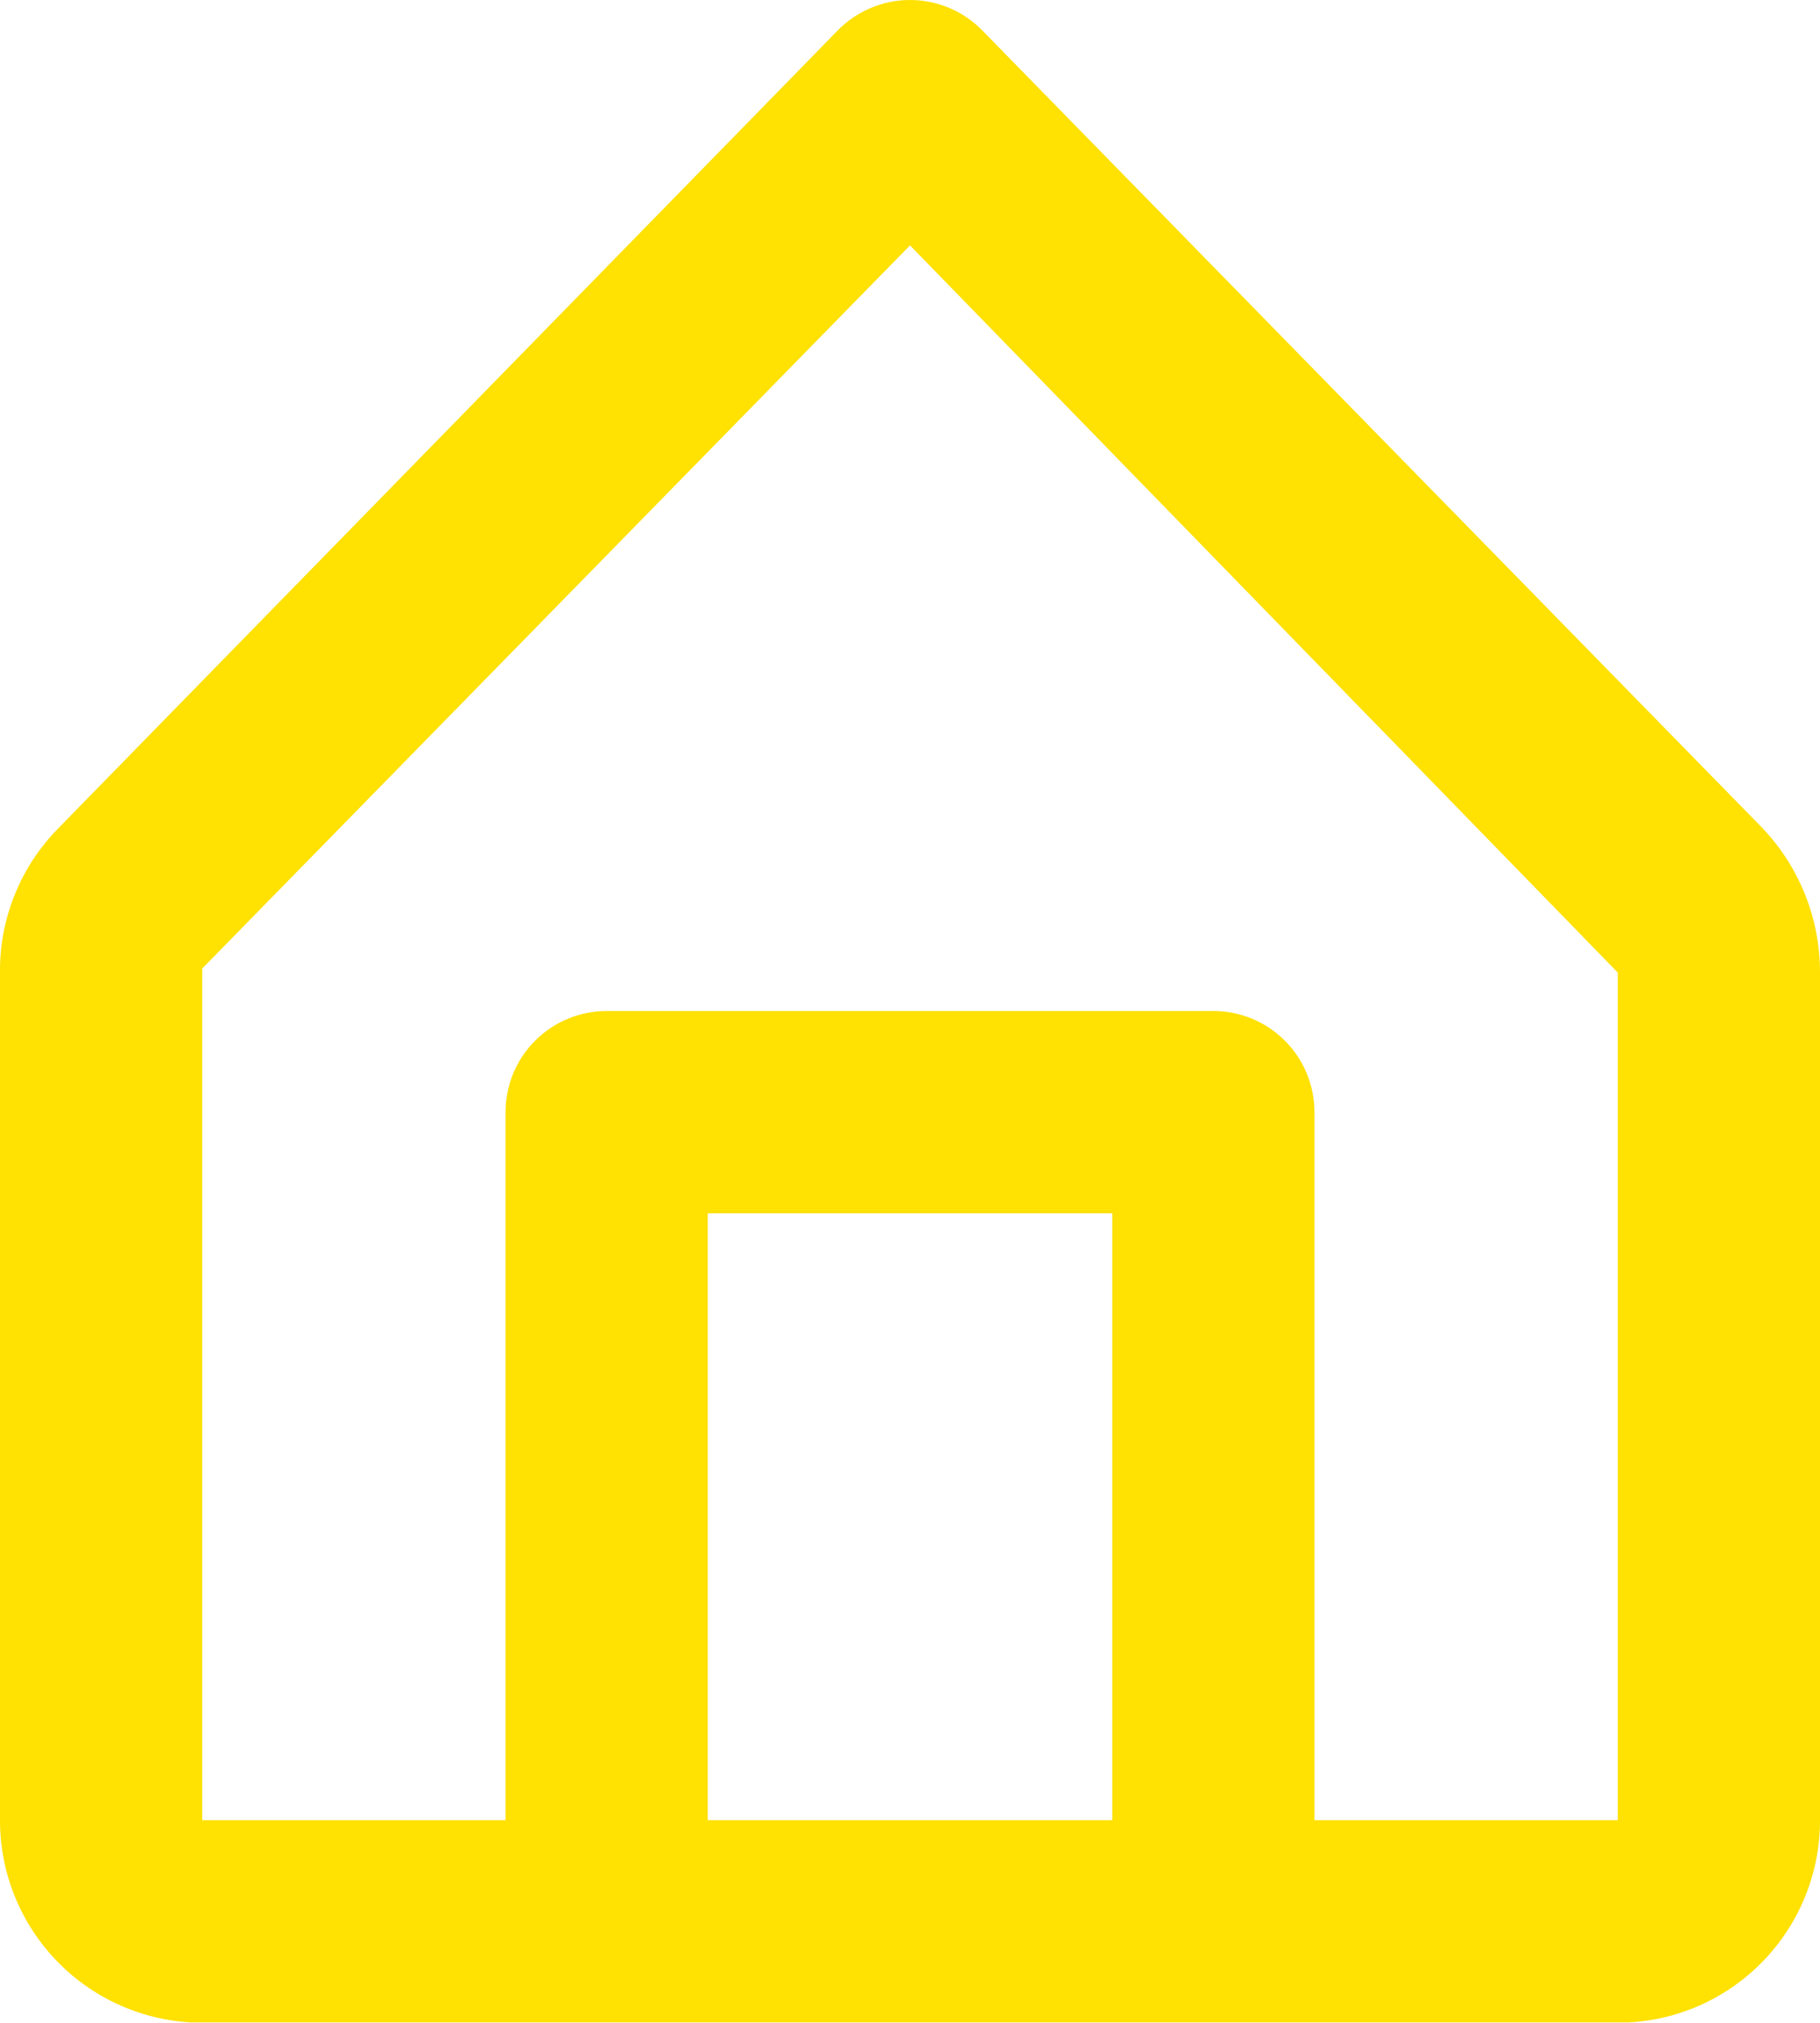 <svg width="18" height="20" viewBox="0 0 18 20" fill="none" xmlns="http://www.w3.org/2000/svg">
<path d="M17.42 8.176L9.71 0.296C9.617 0.202 9.507 0.128 9.385 0.077C9.263 0.026 9.132 0 9 0C8.868 0 8.737 0.026 8.616 0.077C8.494 0.128 8.383 0.202 8.29 0.296L0.58 8.186C0.394 8.374 0.246 8.597 0.147 8.843C0.047 9.088 -0.003 9.351 0 9.616V17.996C-0.001 18.508 0.195 19 0.546 19.372C0.898 19.745 1.379 19.968 1.89 19.996H16.11C16.621 19.968 17.102 19.745 17.454 19.372C17.805 19 18.001 18.508 18 17.996V9.616C18.001 9.079 17.793 8.562 17.42 8.176V8.176ZM7 17.996V11.996H11V17.996H7ZM16 17.996H13V10.996C13 10.731 12.895 10.476 12.707 10.289C12.52 10.101 12.265 9.996 12 9.996H6C5.735 9.996 5.481 10.101 5.293 10.289C5.105 10.476 5 10.731 5 10.996V17.996H2V9.576L9 2.426L16 9.616V17.996Z" fill="#FFE102"/>
</svg>
